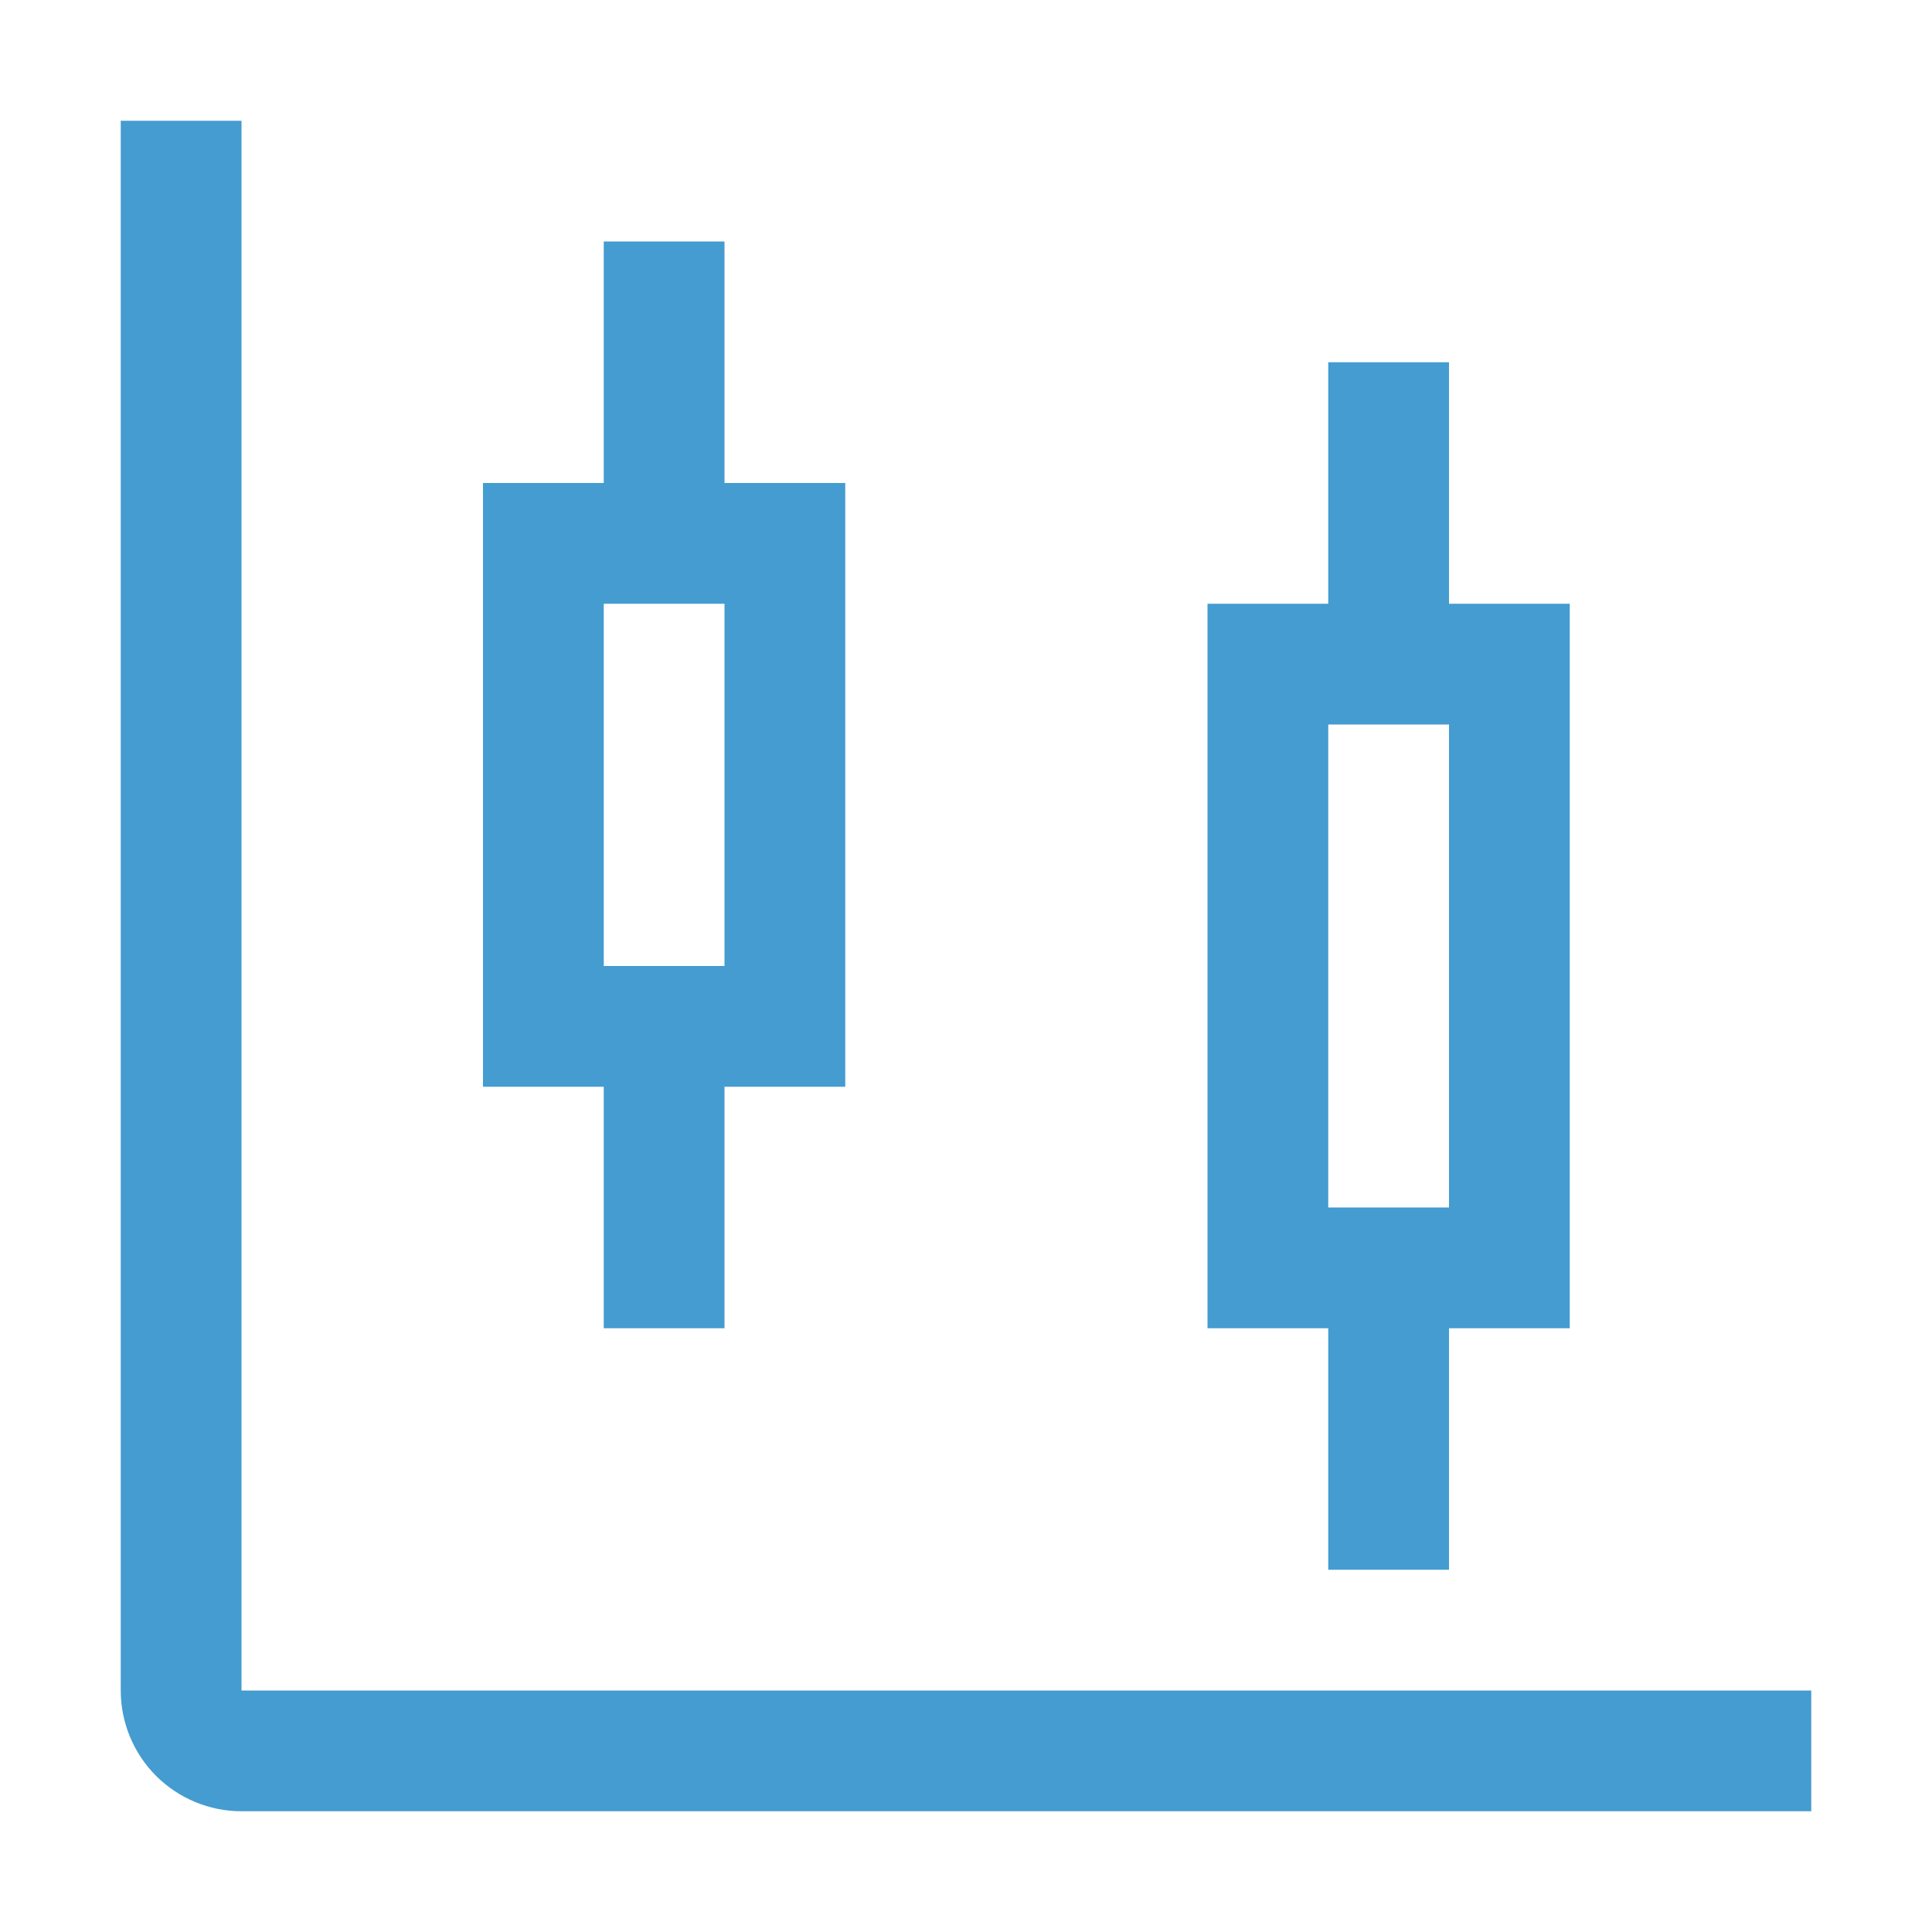 <svg width="24" height="24" viewBox="0 0 24 24" fill="none" xmlns="http://www.w3.org/2000/svg">
<path d="M19.5 7.5H18V4.5H16.5V7.5H15V16.5H16.5V19.5H18V16.5H19.5V7.5ZM18 15H16.5V9H18V15ZM10.5 6H9V3H7.5V6H6V13.5H7.5V16.5H9V13.5H10.5V6ZM9 12H7.5V7.5H9V12Z" fill="#449CD0"/>
<path d="M22.5 22.5H3C2.602 22.5 2.221 22.342 1.939 22.061C1.658 21.779 1.5 21.398 1.5 21V1.5H3V21H22.5V22.5Z" fill="#449CD0"/>
</svg>
